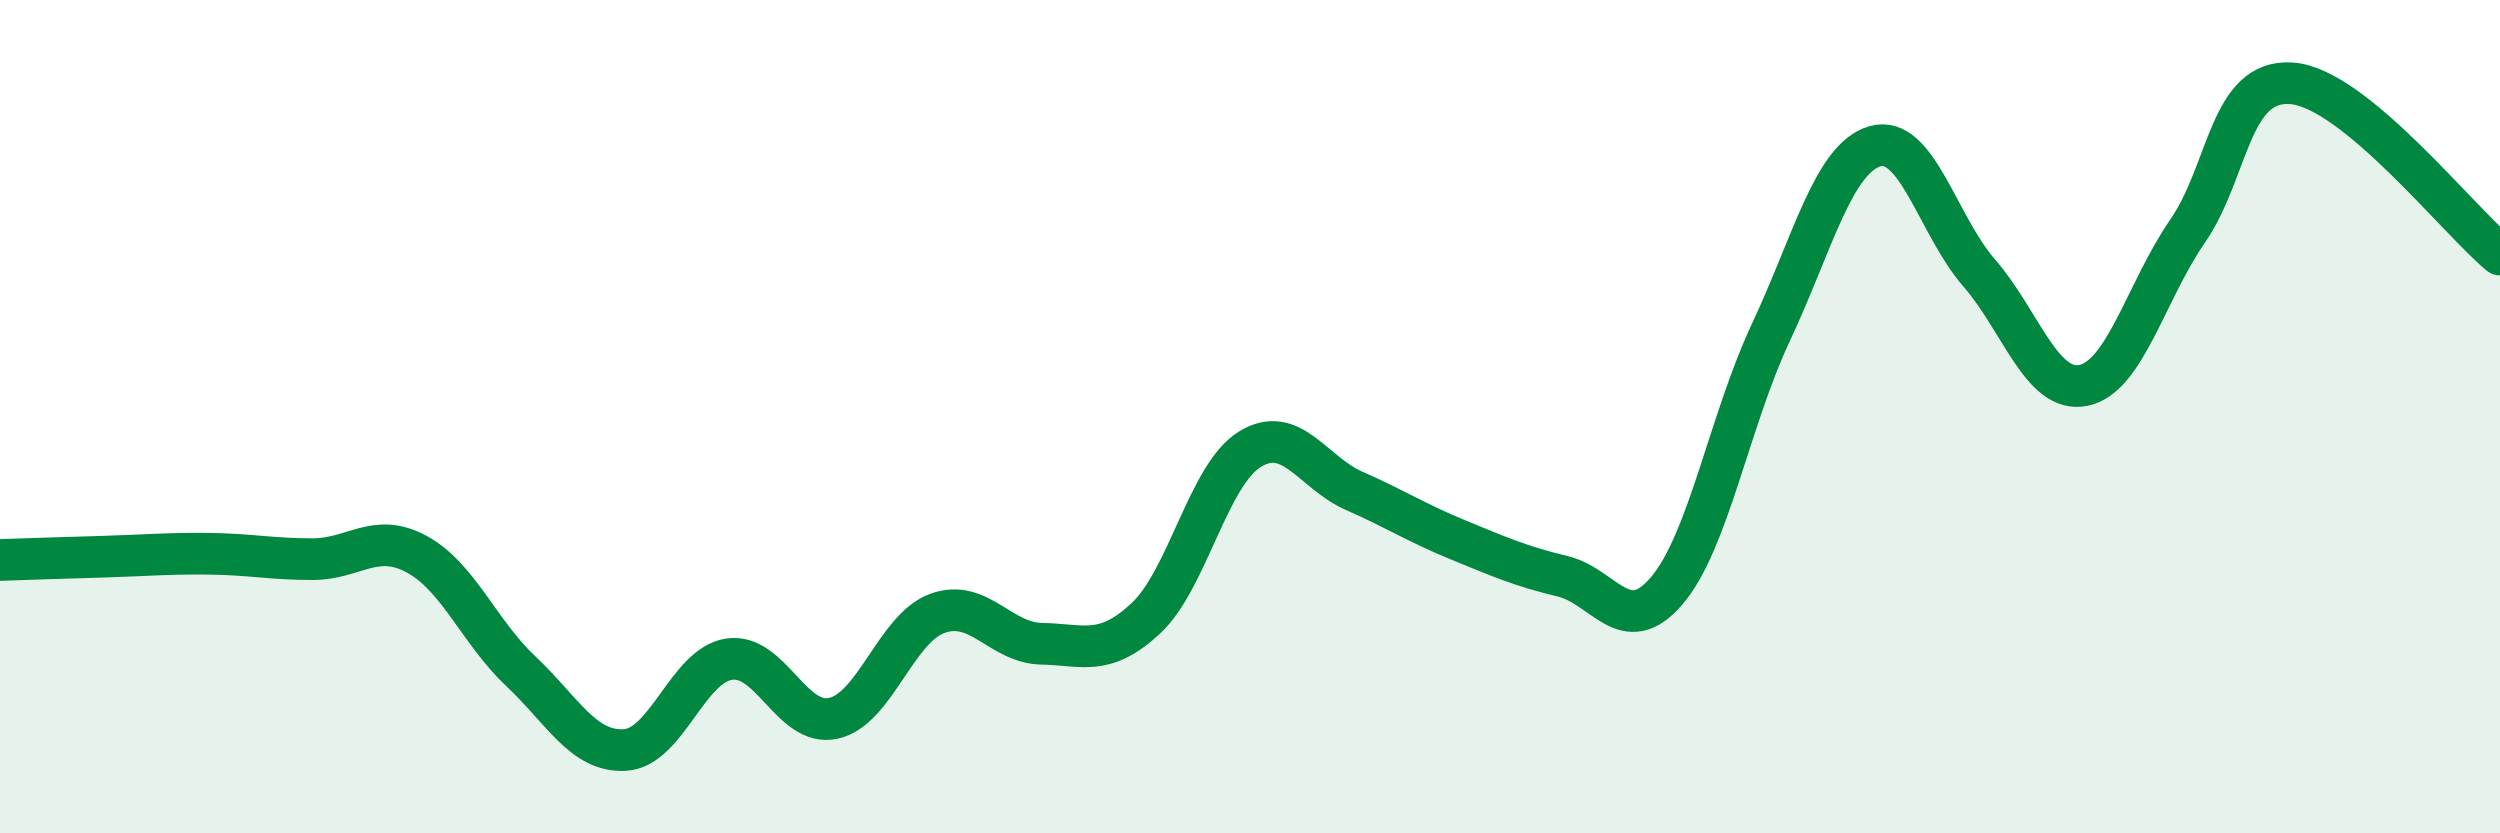 
    <svg width="60" height="20" viewBox="0 0 60 20" xmlns="http://www.w3.org/2000/svg">
      <path
        d="M 0,13.44 C 0.5,13.42 1.5,13.39 2.5,13.36 C 3.5,13.33 4,13.28 5,13.29 C 6,13.3 6.5,13.42 7.5,13.42 C 8.5,13.42 9,12.76 10,13.3 C 11,13.84 11.5,15.17 12.5,16.11 C 13.5,17.05 14,18.06 15,18 C 16,17.94 16.5,15.97 17.5,15.82 C 18.5,15.67 19,17.46 20,17.24 C 21,17.02 21.5,15.08 22.5,14.72 C 23.5,14.36 24,15.43 25,15.45 C 26,15.47 26.5,15.77 27.5,14.84 C 28.5,13.91 29,11.39 30,10.78 C 31,10.17 31.5,11.34 32.5,11.78 C 33.5,12.22 34,12.55 35,12.96 C 36,13.37 36.5,13.59 37.5,13.83 C 38.5,14.07 39,15.35 40,14.18 C 41,13.01 41.5,10.11 42.5,7.98 C 43.5,5.85 44,3.8 45,3.51 C 46,3.22 46.5,5.4 47.5,6.55 C 48.5,7.7 49,9.45 50,9.25 C 51,9.05 51.5,7 52.5,5.55 C 53.5,4.1 53.5,1.89 55,2 C 56.5,2.11 59,5.29 60,6.11L60 20L0 20Z"
        fill="#008740"
        opacity="0.1"
        stroke-linecap="round"
        stroke-linejoin="round"
      />
      <path
        d="M 0,13.44 C 0.5,13.42 1.5,13.39 2.5,13.36 C 3.5,13.33 4,13.28 5,13.29 C 6,13.3 6.5,13.42 7.5,13.42 C 8.5,13.42 9,12.76 10,13.3 C 11,13.84 11.5,15.17 12.5,16.11 C 13.5,17.05 14,18.06 15,18 C 16,17.94 16.5,15.97 17.5,15.82 C 18.5,15.67 19,17.46 20,17.24 C 21,17.02 21.5,15.08 22.5,14.72 C 23.5,14.36 24,15.43 25,15.45 C 26,15.47 26.5,15.77 27.5,14.84 C 28.5,13.91 29,11.39 30,10.78 C 31,10.17 31.5,11.34 32.5,11.78 C 33.5,12.22 34,12.55 35,12.96 C 36,13.37 36.5,13.59 37.5,13.83 C 38.5,14.07 39,15.35 40,14.18 C 41,13.01 41.5,10.11 42.5,7.98 C 43.5,5.85 44,3.8 45,3.51 C 46,3.22 46.5,5.4 47.5,6.55 C 48.5,7.7 49,9.45 50,9.25 C 51,9.05 51.5,7 52.5,5.55 C 53.5,4.1 53.5,1.89 55,2 C 56.5,2.11 59,5.29 60,6.11"
        stroke="#008740"
        stroke-width="1"
        fill="none"
        stroke-linecap="round"
        stroke-linejoin="round"
      />
    </svg>
  